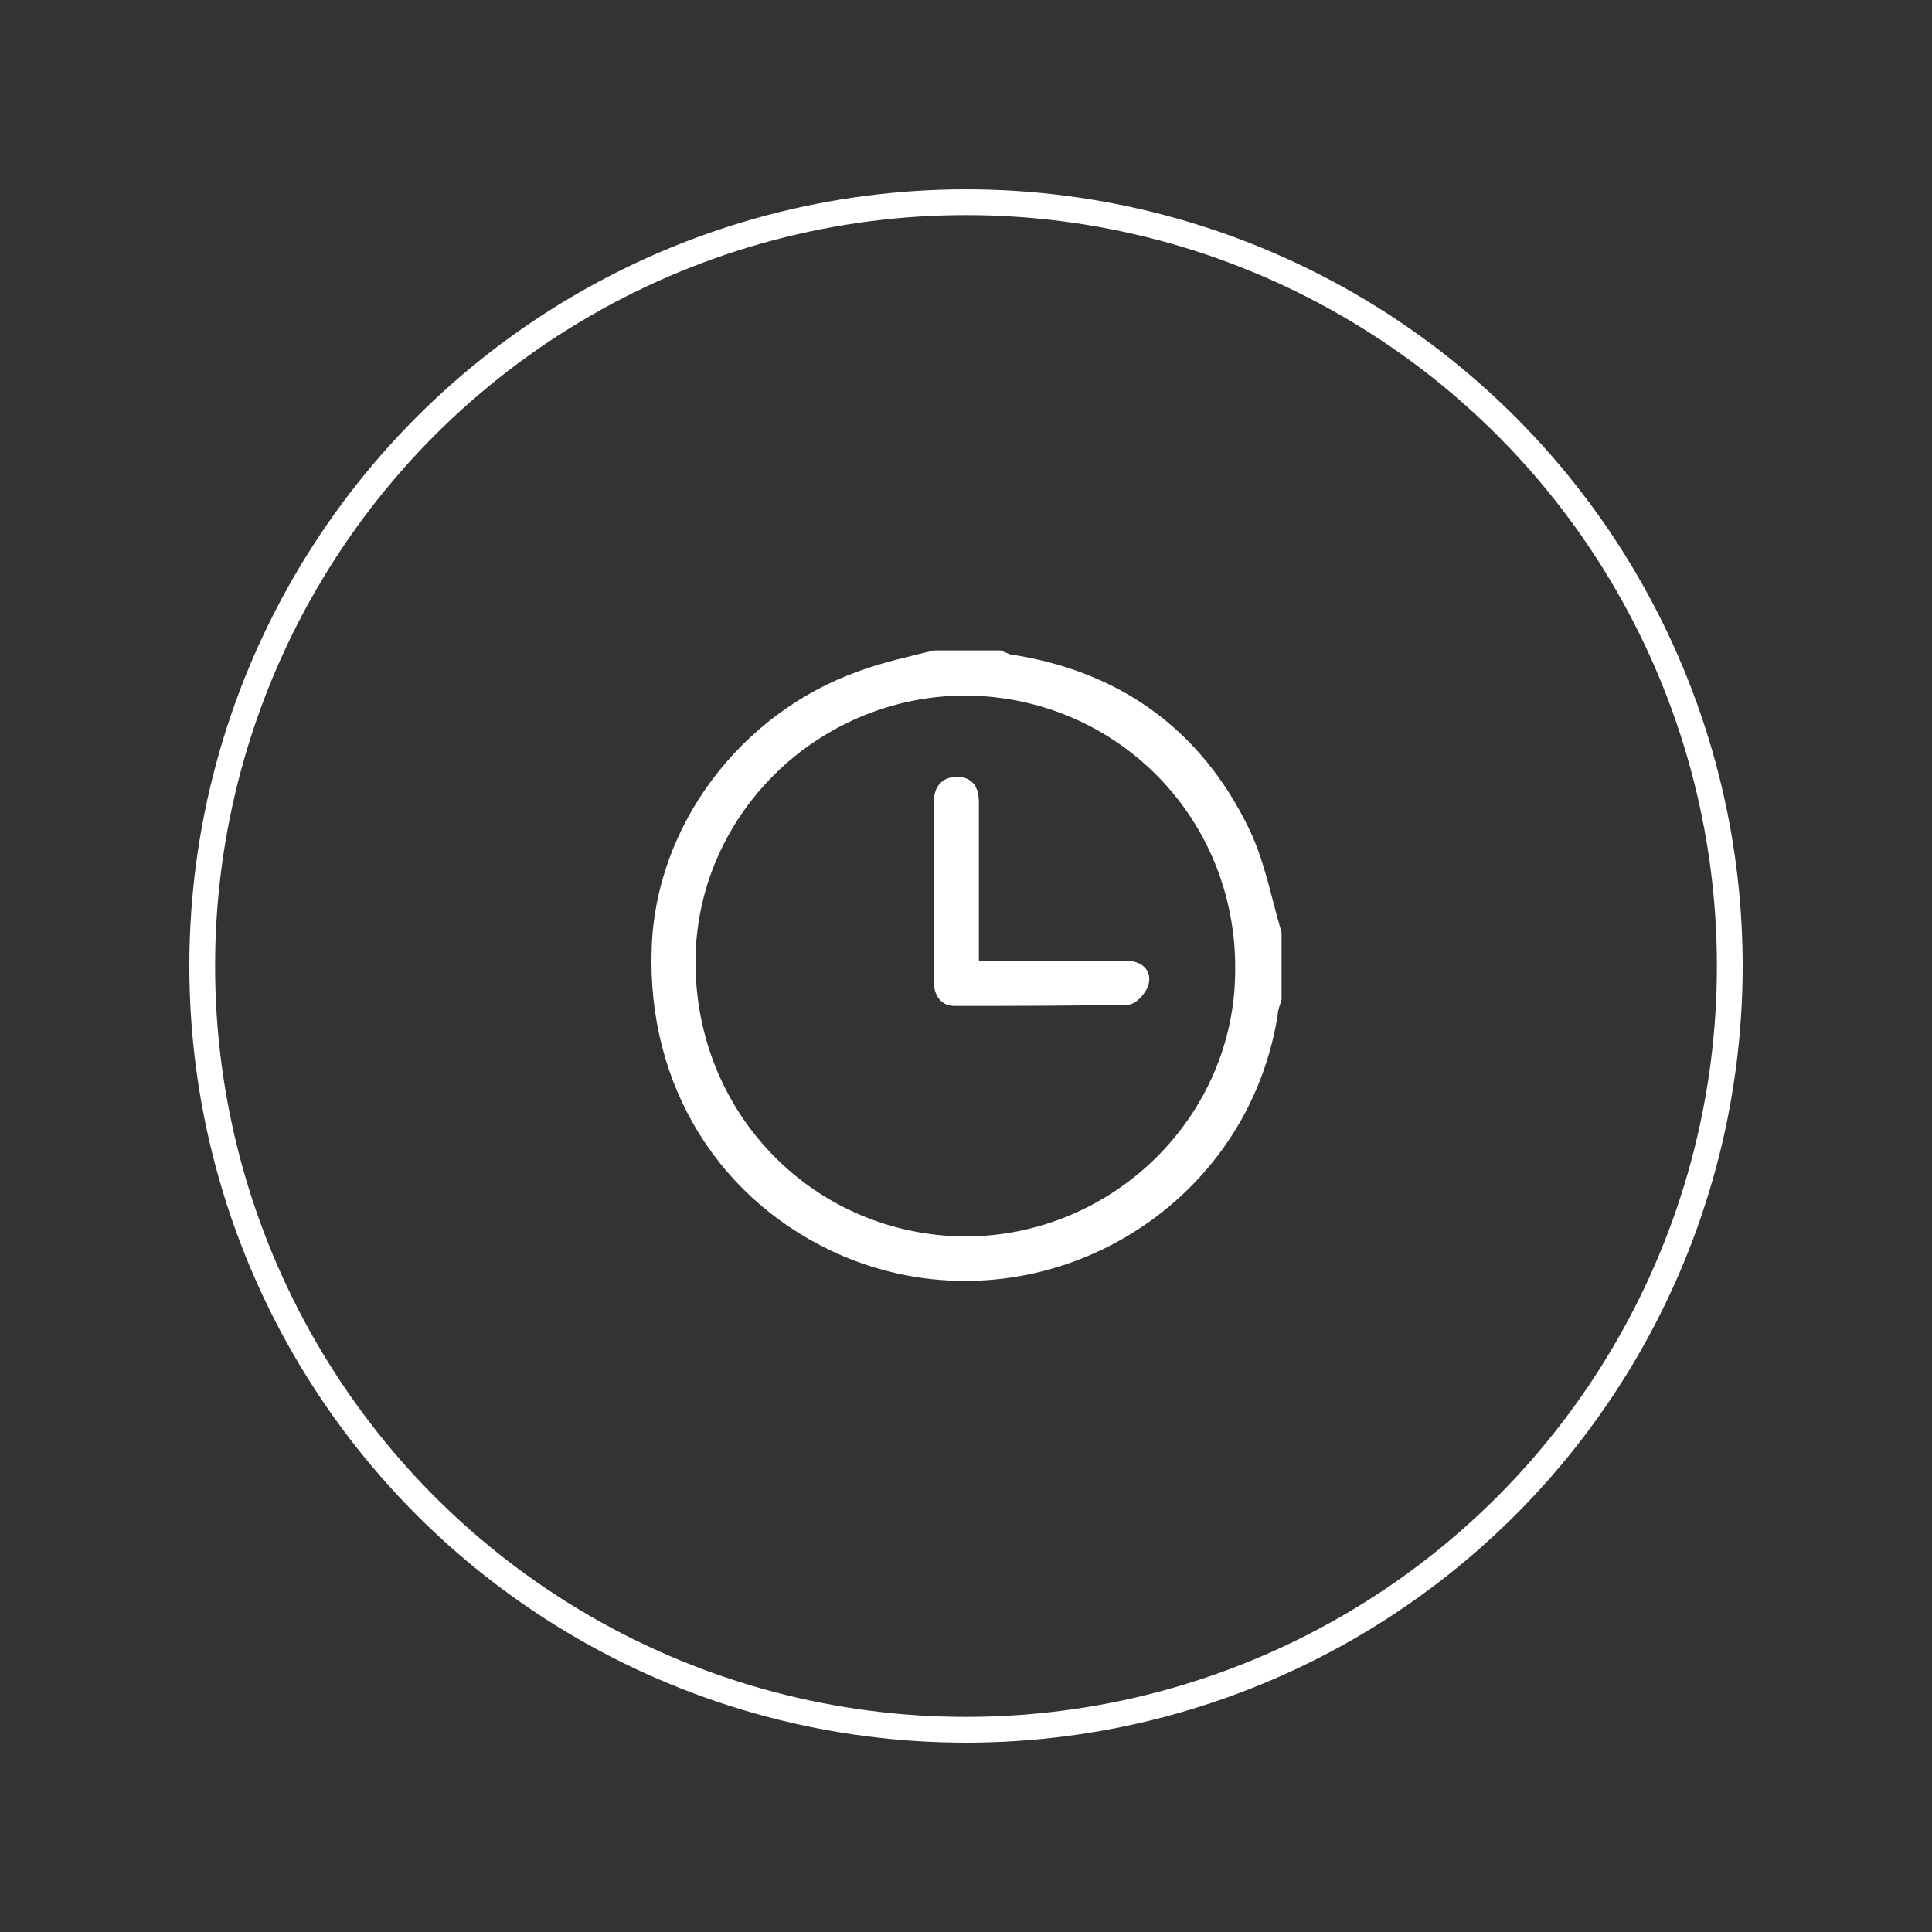 <?xml version="1.0" encoding="utf-8"?>
<!-- Generator: Adobe Illustrator 25.2.3, SVG Export Plug-In . SVG Version: 6.00 Build 0)  -->
<svg version="1.1" id="Vrstva_1" xmlns="http://www.w3.org/2000/svg" xmlns:xlink="http://www.w3.org/1999/xlink" x="0px" y="0px"
	 viewBox="0 0 150 150" style="enable-background:new 0 0 150 150;" xml:space="preserve">
<rect x="0" y="0" width="150" height="150" fill="#333333" stroke="none"/>
<style type="text/css">
	.st0{fill:none;stroke:#FFFFFF;stroke-width:2;stroke-miterlimit:10;}
	.st1{fill:#FFFFFF;}
</style>
<g>
	<circle class="st0" cx="75" cy="75" r="59.3"/>
	<g>
		<path class="st1" d="M99.5,72.4c0,1.7,0,3.5,0,5.2c-0.1,0.4-0.3,0.8-0.3,1.2c-2.5,15.7-19.2,24.9-33.8,18.7
			c-9.5-4.1-15.2-13.2-14.8-23.9c0.3-9.4,6.8-18.2,16.1-21.5c1.9-0.7,3.8-1.1,5.8-1.6c1.7,0,3.5,0,5.2,0c0.2,0.1,0.5,0.2,0.7,0.3
			c8.6,1.3,14.9,5.9,18.6,13.6C98.2,66.9,98.7,69.7,99.5,72.4z M74.9,96c11.5,0,21-9.3,21-20.7C96,63.5,86.7,54.1,75,54
			c-11.5,0-21,9.3-21,20.7C54,86.6,63.3,95.9,74.9,96z"/>
		<path class="st1" d="M76,74.6c3.6,0,6.9,0,10.2,0c0.4,0,0.9,0,1.3,0c1.1,0,1.9,0.7,1.7,1.7c-0.1,0.7-1,1.7-1.6,1.7
			c-4.5,0.1-9,0.1-13.5,0.1c-1.1,0-1.6-0.9-1.6-1.9c0-4.6,0-9.2,0-13.9c0-1.2,0.6-2,1.9-2c1.2,0.1,1.6,0.9,1.6,2c0,3.4,0,6.9,0,10.3
			C76,73.2,76,73.8,76,74.6z"/>
	</g>
</g>
</svg>
